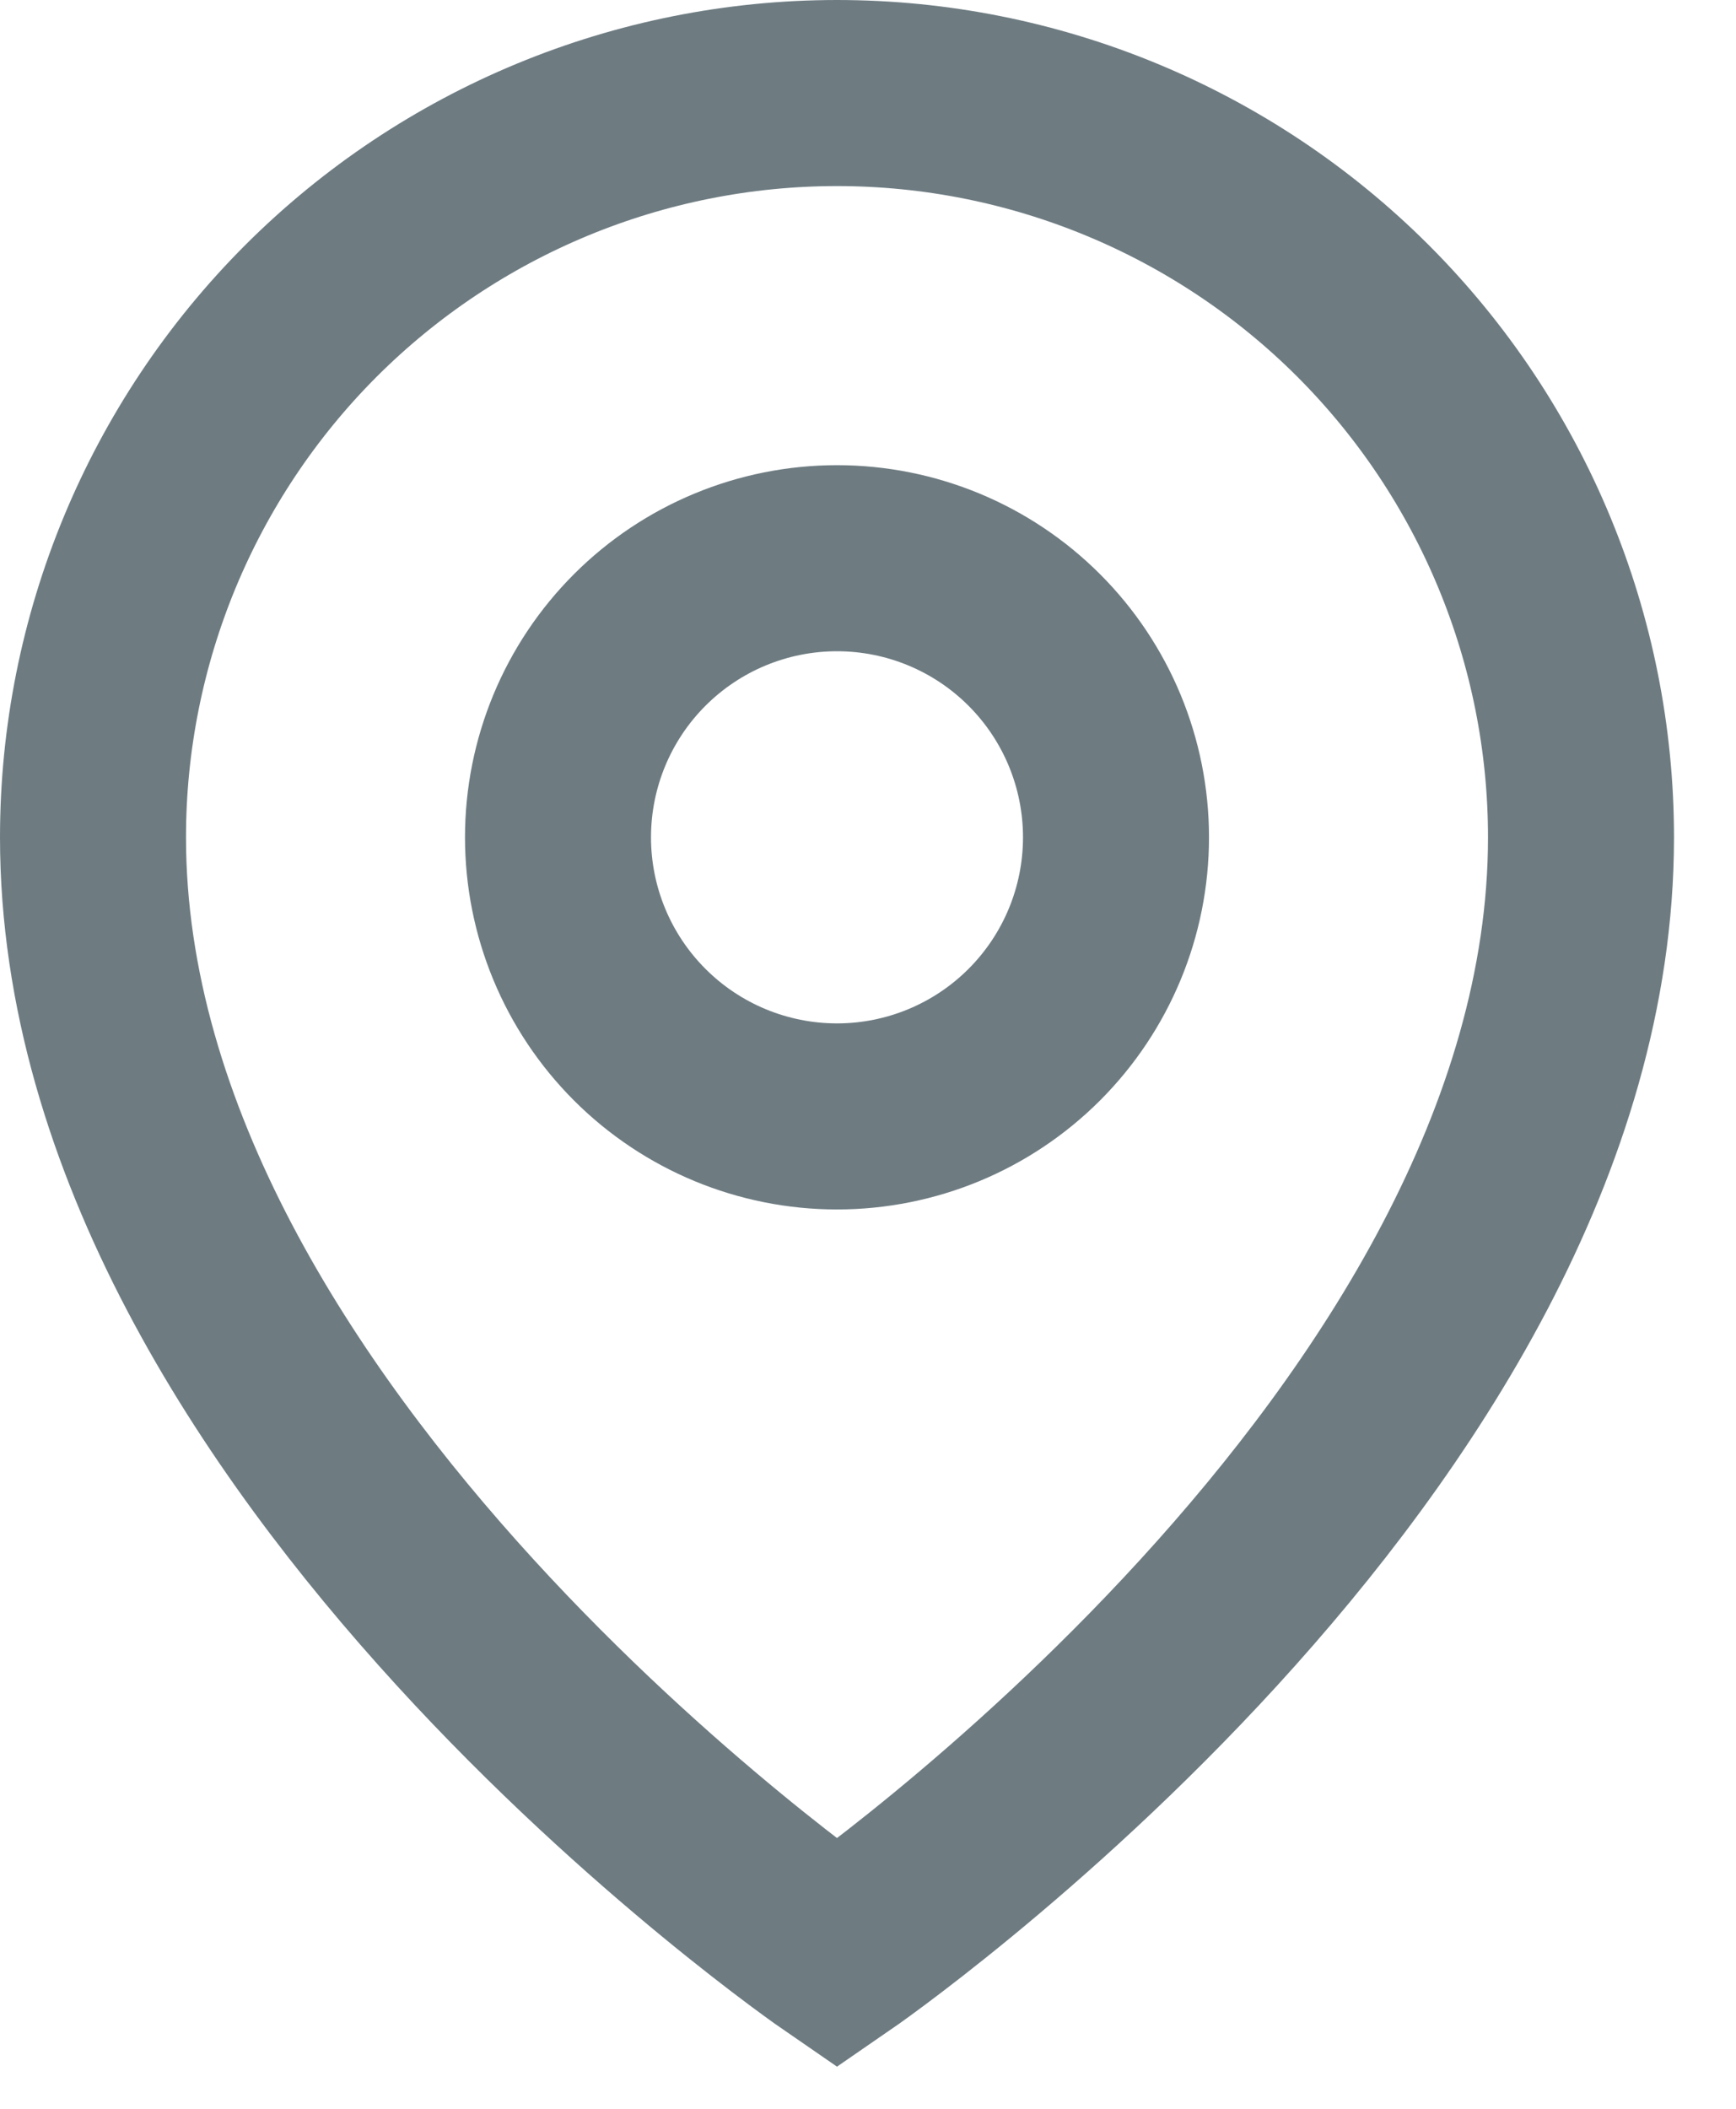 <svg width="14" height="17" viewBox="0 0 14 17" fill="none" xmlns="http://www.w3.org/2000/svg">
<path d="M12.75 6.75C12.75 11.625 6.75 15.75 6.75 15.75C6.75 15.75 0.75 11.625 0.75 6.75C0.75 5.159 1.382 3.633 2.507 2.507C3.633 1.382 5.159 0.75 6.75 0.75C8.341 0.75 9.867 1.382 10.993 2.507C12.118 3.633 12.75 5.159 12.75 6.75Z" stroke="#6E7C82" stroke-width="1.5"/>
<path d="M9 6.75C9 7.347 8.763 7.919 8.341 8.341C7.919 8.763 7.347 9 6.75 9C6.153 9 5.581 8.763 5.159 8.341C4.737 7.919 4.5 7.347 4.5 6.75C4.5 6.153 4.737 5.581 5.159 5.159C5.581 4.737 6.153 4.5 6.75 4.5C7.347 4.5 7.919 4.737 8.341 5.159C8.763 5.581 9 6.153 9 6.75Z" stroke="#6E7C82" stroke-width="1.5"/>
</svg>
